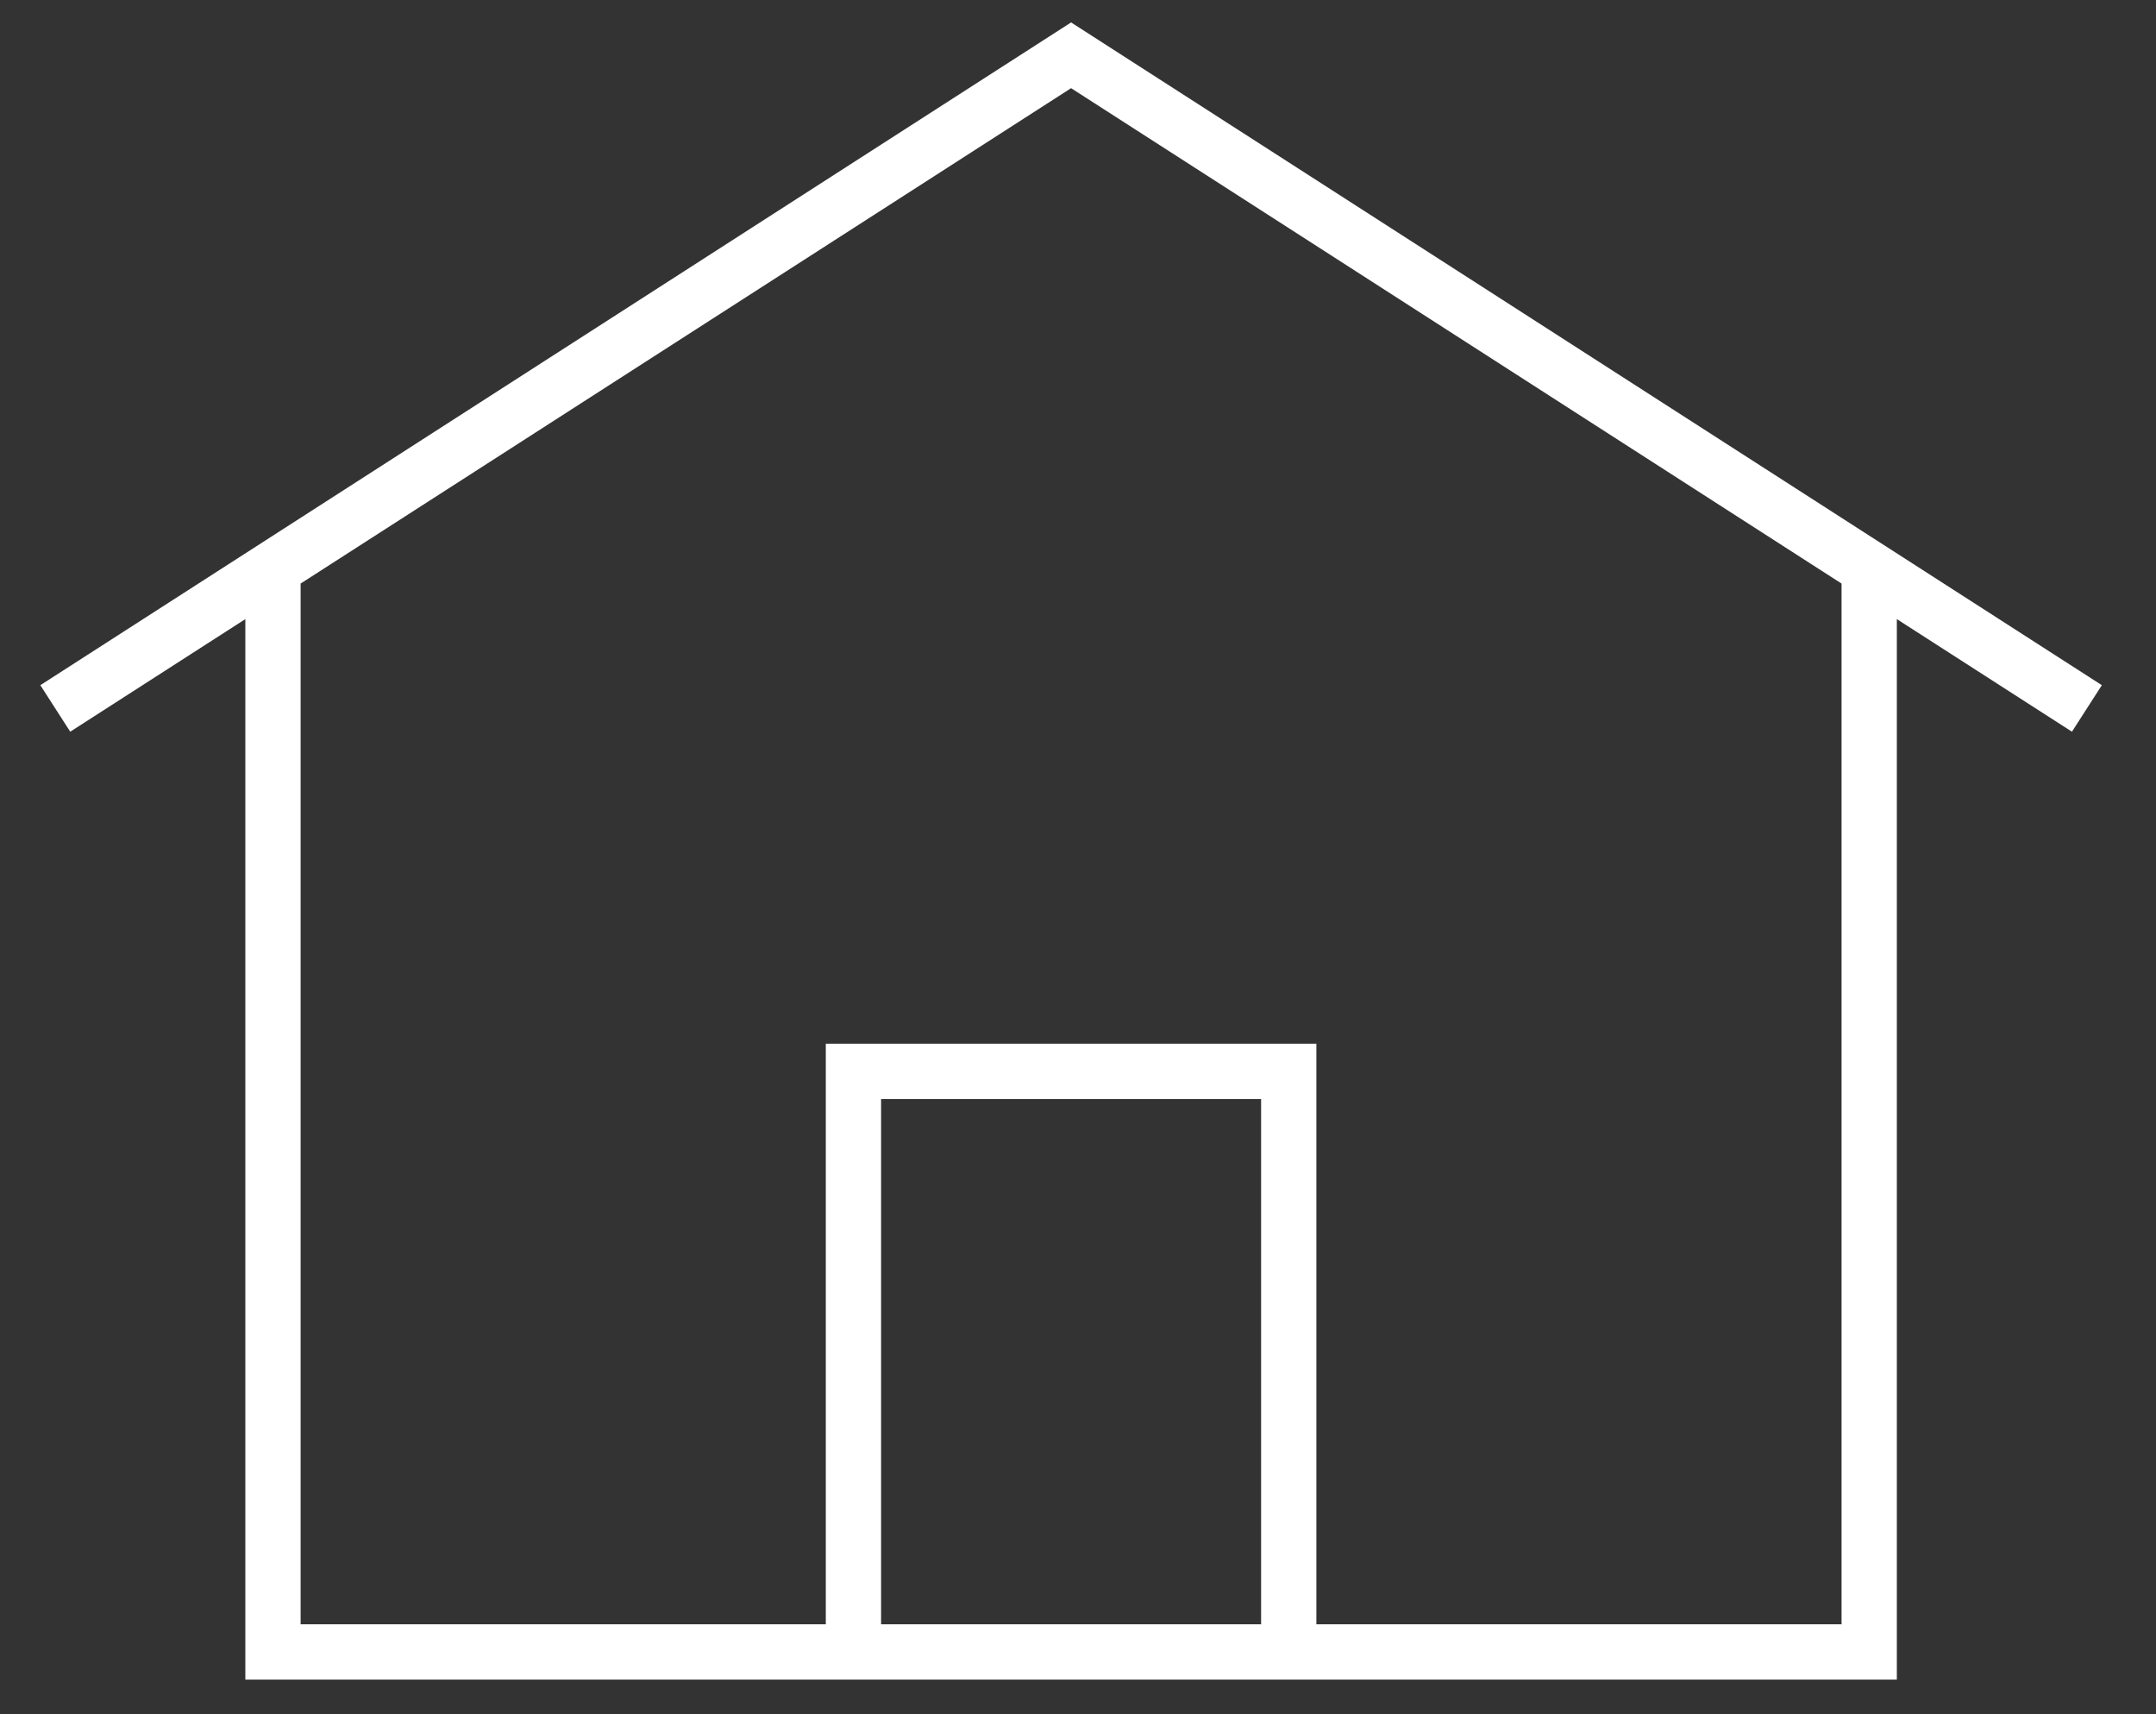<?xml version="1.0" encoding="utf-8"?>
<svg xmlns="http://www.w3.org/2000/svg" fill="none" height="100%" overflow="visible" preserveAspectRatio="none" style="display: block;" viewBox="0 0 39 31" width="100%">
<rect x="0" y="0" width="39" height="31" fill="#333333" stroke="none"/>
<path d="M1 12.812L19.375 1L37.75 12.812M33.812 10.188V29.875H4.938V10.188M15.438 19.375H23.312V29.875H15.438V19.375Z" id="Vector" stroke="white"/>
</svg>
